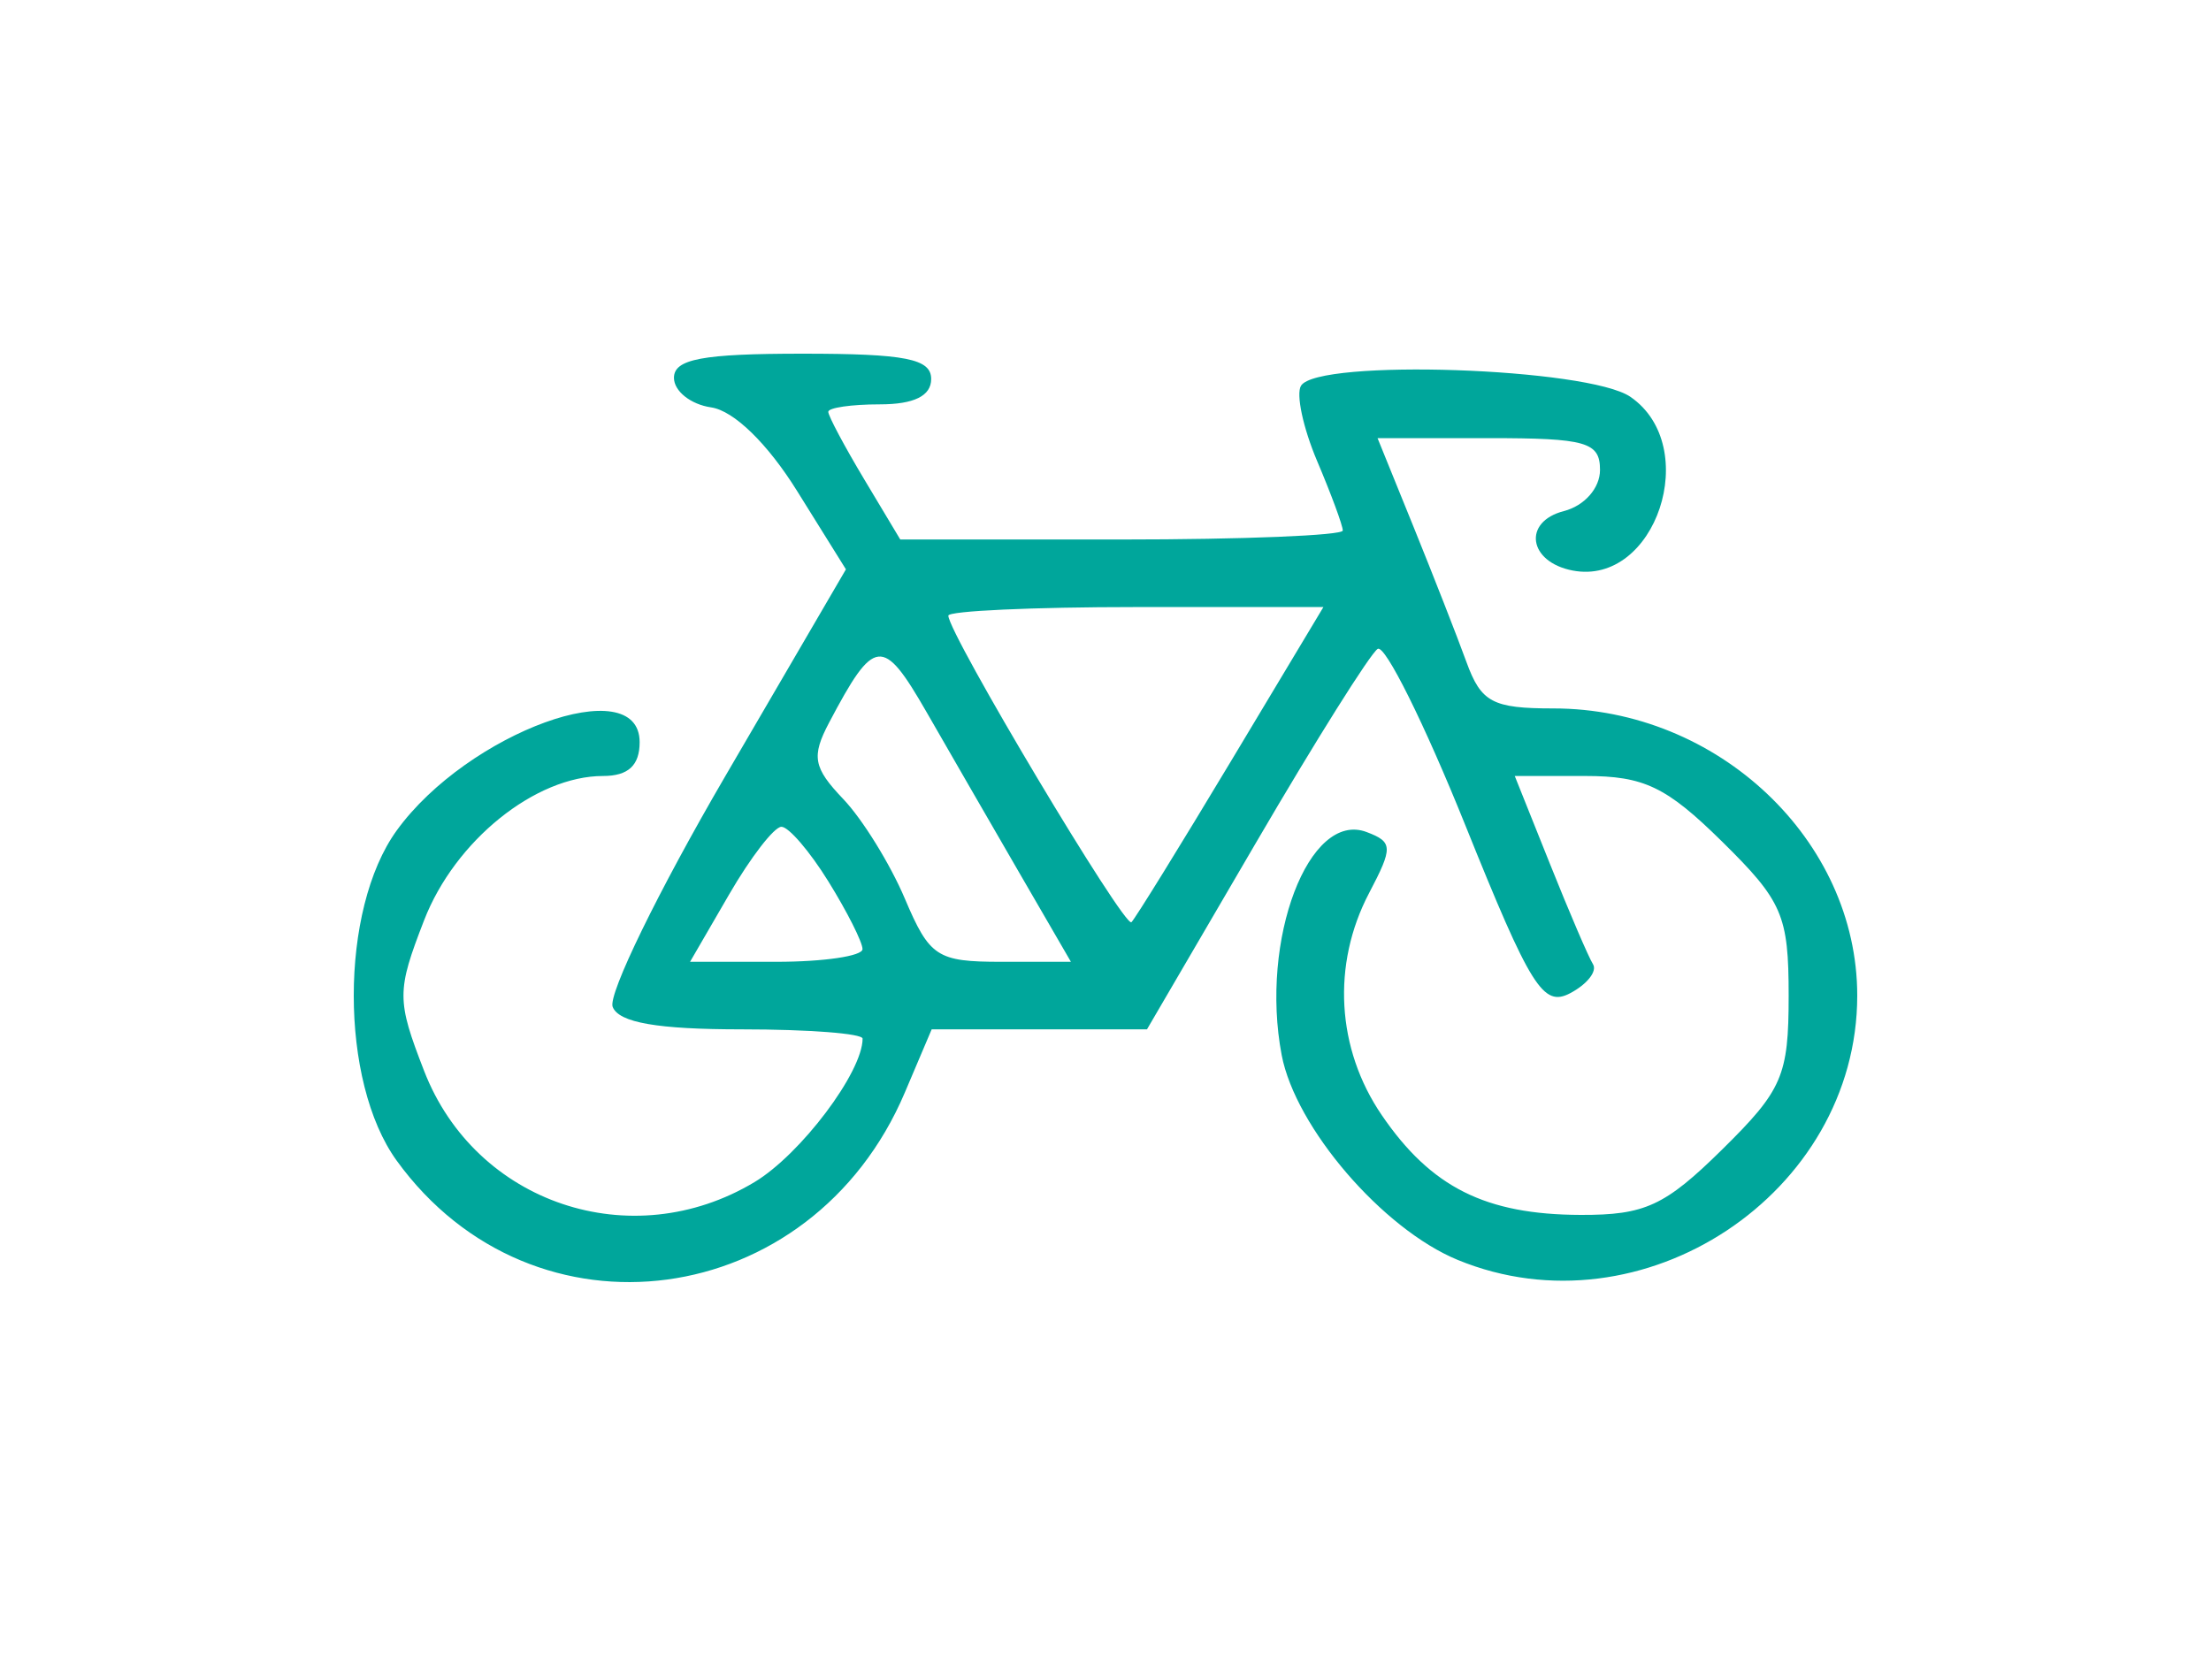 <svg width="50" height="38" viewBox="0 0 50 38" fill="none" xmlns="http://www.w3.org/2000/svg">
<path fill-rule="evenodd" clip-rule="evenodd" d="M15.241 8.546C15.241 8.847 15.62 9.148 16.083 9.215C16.595 9.29 17.358 10.032 18.027 11.108L19.13 12.878L16.393 17.571C14.888 20.153 13.746 22.494 13.855 22.774C13.994 23.131 14.866 23.283 16.78 23.283C18.28 23.283 19.507 23.377 19.507 23.493C19.507 24.251 18.106 26.111 17.064 26.737C14.281 28.409 10.754 27.223 9.591 24.223C8.969 22.618 8.969 22.42 9.591 20.815C10.288 19.016 12.105 17.552 13.638 17.552C14.207 17.552 14.465 17.313 14.465 16.788C14.465 15.153 10.577 16.567 8.971 18.785C7.676 20.574 7.676 24.464 8.971 26.253C12.06 30.519 18.358 29.673 20.463 24.71L21.069 23.283H23.503H25.938L28.397 19.072C29.749 16.756 30.991 14.778 31.156 14.677C31.322 14.576 32.213 16.37 33.136 18.663C34.615 22.338 34.896 22.788 35.509 22.465C35.892 22.263 36.123 21.969 36.025 21.811C35.925 21.653 35.487 20.631 35.05 19.538L34.255 17.552H35.846C37.178 17.552 37.683 17.794 38.943 19.035C40.309 20.38 40.449 20.705 40.449 22.519C40.449 24.333 40.309 24.657 38.943 26.003C37.651 27.276 37.198 27.485 35.744 27.48C33.594 27.473 32.365 26.857 31.25 25.227C30.223 23.725 30.113 21.816 30.961 20.2C31.505 19.164 31.5 19.045 30.905 18.82C29.601 18.327 28.487 21.253 28.984 23.864C29.297 25.506 31.267 27.799 32.965 28.498C37.141 30.217 42 27.001 42 22.519C42 19.002 38.849 16.024 35.129 16.024C33.751 16.024 33.494 15.886 33.162 14.973C32.952 14.395 32.413 13.019 31.966 11.916L31.152 9.91H33.668C35.872 9.91 36.183 9.999 36.183 10.63C36.183 11.04 35.832 11.44 35.366 11.56C34.427 11.802 34.562 12.713 35.565 12.905C37.444 13.264 38.497 10.098 36.872 8.977C35.917 8.318 29.806 8.11 29.422 8.724C29.304 8.911 29.468 9.68 29.787 10.431C30.105 11.181 30.366 11.888 30.366 12C30.366 12.111 28.114 12.203 25.362 12.203H20.359L19.545 10.844C19.097 10.096 18.731 9.408 18.731 9.315C18.731 9.222 19.255 9.146 19.895 9.146C20.67 9.146 21.058 8.955 21.058 8.573C21.058 8.115 20.476 8 18.149 8C15.885 8 15.241 8.121 15.241 8.546ZM27.838 17.216C26.688 19.133 25.675 20.772 25.587 20.859C25.434 21.009 21.446 14.331 21.446 13.925C21.446 13.819 23.354 13.731 25.687 13.731H29.928L27.838 17.216ZM23.055 19.749L24.218 21.755H22.643C21.191 21.755 21.021 21.643 20.463 20.327C20.13 19.542 19.502 18.526 19.067 18.071C18.392 17.363 18.346 17.111 18.749 16.346C19.774 14.404 19.962 14.384 20.953 16.106C21.47 17.006 22.416 18.646 23.055 19.749ZM18.735 19.94C19.158 20.623 19.505 21.311 19.505 21.468C19.506 21.625 18.629 21.755 17.556 21.755H15.605L16.49 20.229C16.976 19.39 17.507 18.703 17.671 18.701C17.833 18.699 18.313 19.257 18.735 19.94Z" fill="#00A69B"/>
</svg>
